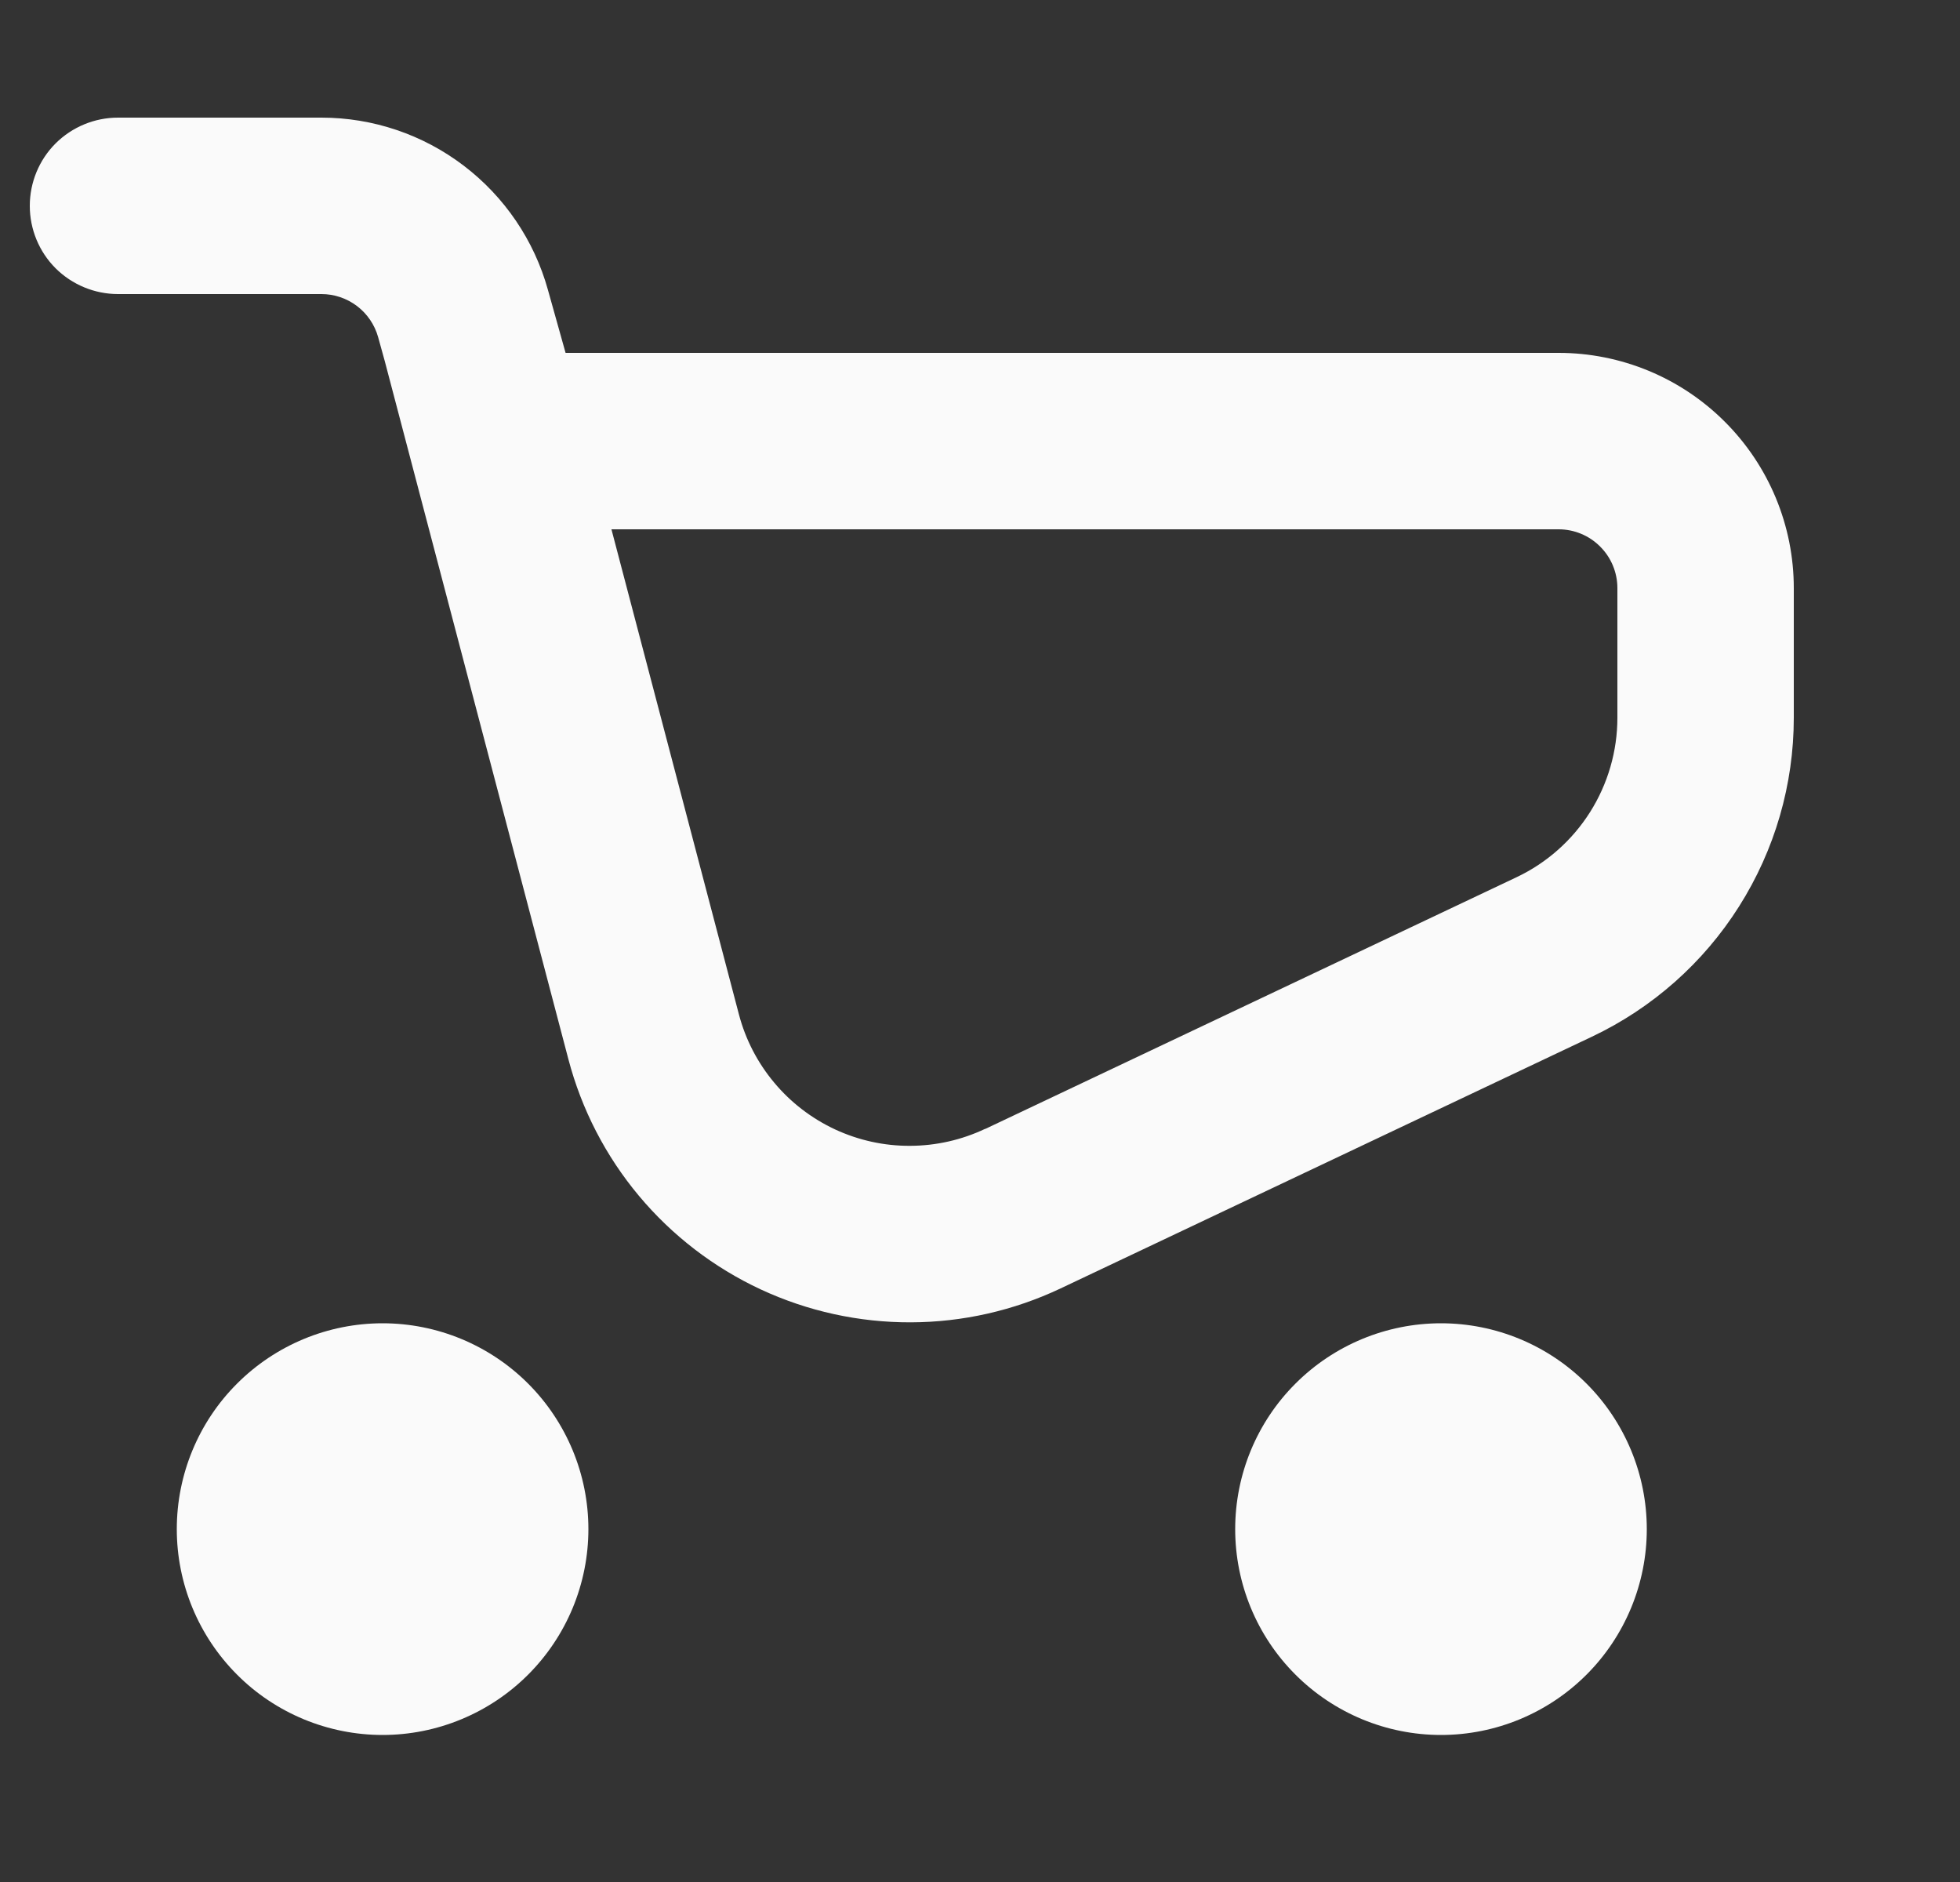 <svg width="25" height="24" viewBox="0 0 25 24" fill="none" xmlns="http://www.w3.org/2000/svg">
<rect x="0" y="0" width="25" height="24" fill="#333333" stroke="none"/>
<g id="gravity-ui:shopping-cart" clip-path="url(#clip0_1170_240)">
<path id="Vector" fill-rule="evenodd" clip-rule="evenodd" d="M4.907 4.602L5.472 6.75L7.25 13.508C7.418 14.147 7.725 14.742 8.149 15.249C8.573 15.756 9.104 16.164 9.703 16.443C10.303 16.722 10.956 16.865 11.618 16.863C12.279 16.861 12.931 16.713 13.529 16.43L20.306 13.22C21.076 12.855 21.727 12.279 22.182 11.559C22.638 10.839 22.88 10.005 22.88 9.153V7.5C22.88 6.704 22.564 5.941 22.001 5.379C21.439 4.816 20.675 4.5 19.88 4.5H7.214L6.989 3.697C6.814 3.066 6.436 2.509 5.914 2.112C5.393 1.715 4.755 1.5 4.1 1.5H1.505C1.207 1.5 0.92 1.619 0.709 1.829C0.498 2.04 0.38 2.327 0.38 2.625C0.38 2.923 0.498 3.21 0.709 3.421C0.92 3.631 1.207 3.75 1.505 3.75H4.1C4.264 3.75 4.423 3.804 4.554 3.903C4.684 4.002 4.779 4.141 4.823 4.299L4.907 4.602ZM12.566 14.397L19.343 11.187C19.728 11.005 20.053 10.717 20.281 10.357C20.509 9.996 20.63 9.579 20.63 9.153V7.5C20.63 7.301 20.551 7.11 20.41 6.97C20.27 6.829 20.079 6.75 19.88 6.75H7.799L9.425 12.936C9.509 13.256 9.663 13.553 9.875 13.806C10.087 14.06 10.352 14.263 10.652 14.403C10.952 14.542 11.278 14.614 11.609 14.612C11.94 14.611 12.266 14.537 12.564 14.396L12.566 14.397ZM18.38 22.125C19.076 22.125 19.744 21.848 20.236 21.356C20.728 20.864 21.005 20.196 21.005 19.5C21.005 18.804 20.728 18.136 20.236 17.644C19.744 17.152 19.076 16.875 18.38 16.875C17.684 16.875 17.016 17.152 16.524 17.644C16.031 18.136 15.755 18.804 15.755 19.5C15.755 20.196 16.031 20.864 16.524 21.356C17.016 21.848 17.684 22.125 18.38 22.125ZM7.505 19.5C7.505 19.845 7.437 20.186 7.305 20.505C7.173 20.823 6.98 21.112 6.736 21.356C6.492 21.6 6.203 21.793 5.884 21.925C5.566 22.057 5.225 22.125 4.88 22.125C4.535 22.125 4.194 22.057 3.875 21.925C3.557 21.793 3.267 21.6 3.024 21.356C2.78 21.112 2.587 20.823 2.455 20.505C2.323 20.186 2.255 19.845 2.255 19.5C2.255 18.804 2.531 18.136 3.024 17.644C3.516 17.152 4.184 16.875 4.88 16.875C5.576 16.875 6.244 17.152 6.736 17.644C7.228 18.136 7.505 18.804 7.505 19.5Z" fill="#FAFAFA"/>
</g>
<defs>
<clipPath id="clip0_1170_240">
<rect width="24" height="24" fill="white" transform="translate(0.38)"/>
</clipPath>
</defs>
</svg>
